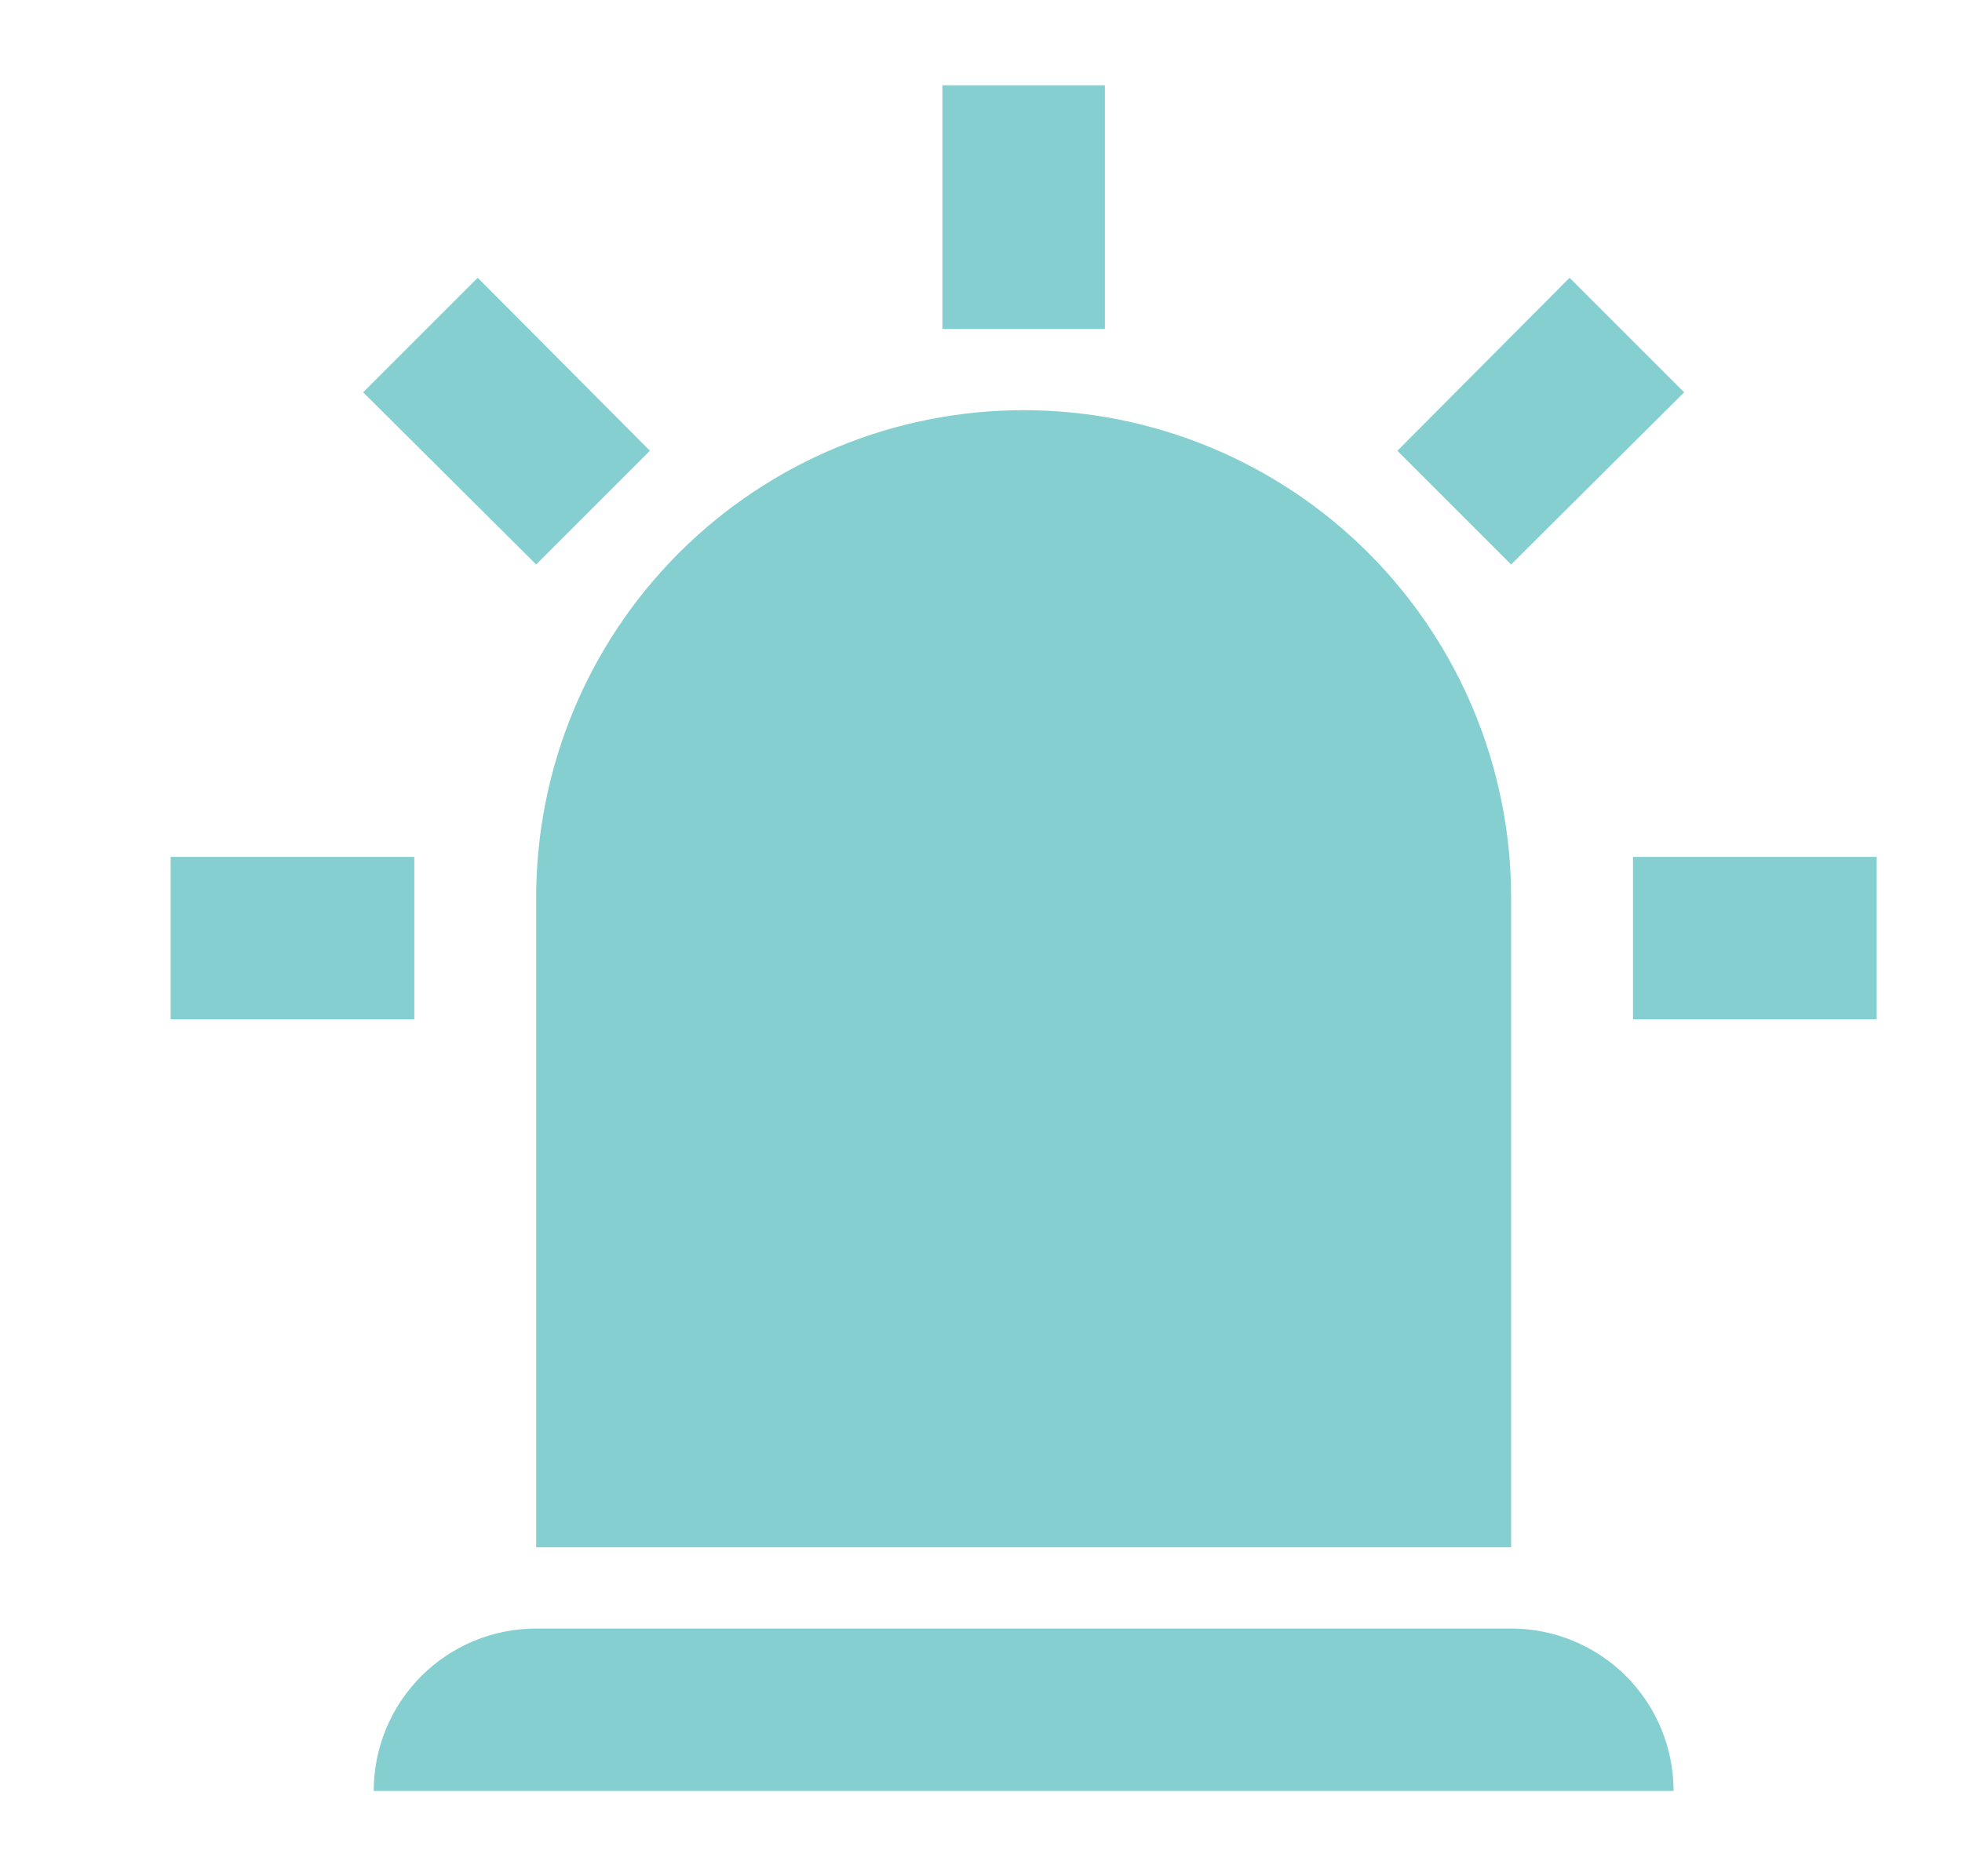 <svg width="46" height="44" viewBox="0 0 46 44" fill="none" xmlns="http://www.w3.org/2000/svg">
<path d="M12.571 13.238L8.514 9.2L11.2 6.514L15.238 10.571L12.571 13.238ZM25.905 2V7.714H22.095V2H25.905ZM39.486 9.2L35.429 13.238L32.762 10.571L36.8 6.514L39.486 9.2ZM9.714 20.095V23.905H4V20.095H9.714ZM38.286 20.095H44V23.905H38.286V20.095ZM12.571 38.191H35.429C36.439 38.191 37.408 38.592 38.122 39.306C38.837 40.021 39.238 40.99 39.238 42H8.762C8.762 40.99 9.163 40.021 9.878 39.306C10.592 38.592 11.561 38.191 12.571 38.191ZM24 9.619C27.031 9.619 29.938 10.823 32.081 12.966C34.224 15.11 35.429 18.017 35.429 21.048V36.286H12.571V21.048C12.571 18.017 13.775 15.11 15.919 12.966C18.062 10.823 20.969 9.619 24 9.619Z" fill="#86CFD0"/>
</svg>
